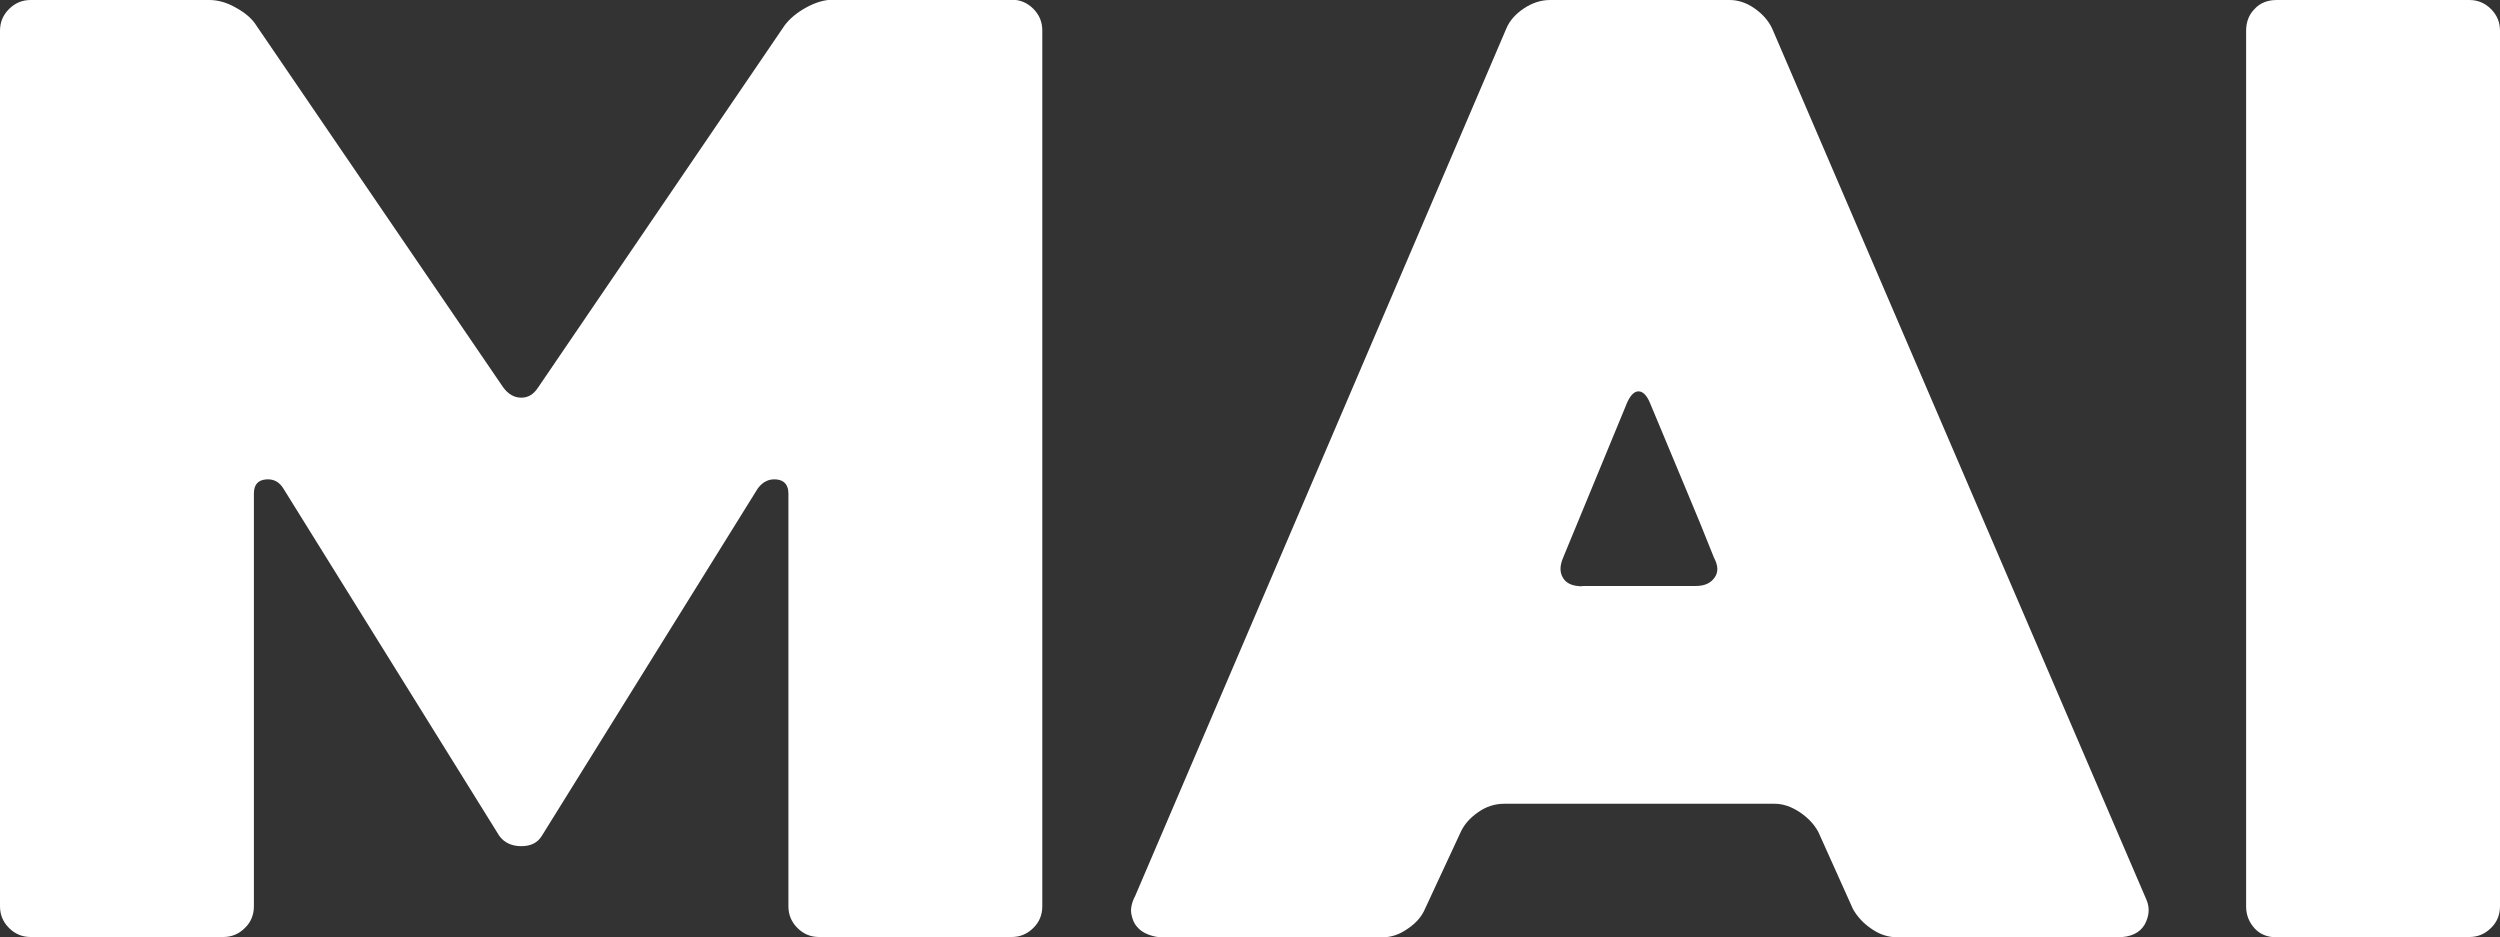<svg id="05" xmlns="http://www.w3.org/2000/svg" viewBox="0 0 83.11 31.16">
<rect x="0" y="0" width="83.11" height="31.16" fill="#333333" stroke="none"/>
<style type="text/css">
	.timeline-svg{fill:#FFFFFF;}
</style>
<path class="timeline-svg" d="m34.65,1.02v29.11c0,.28-.1.53-.3.72-.2.2-.44.3-.72.3h-6.4c-.28,0-.52-.1-.72-.3-.2-.2-.3-.44-.3-.72v-13.72c0-.28-.13-.44-.38-.47-.26-.03-.47.07-.64.3l-7.18,11.55c-.14.23-.37.34-.68.34s-.56-.11-.73-.34l-7.18-11.55c-.14-.23-.34-.33-.6-.3-.26.03-.38.19-.38.47v13.72c0,.28-.1.53-.3.72-.2.2-.44.3-.72.3H1.02c-.28,0-.52-.1-.72-.3-.2-.2-.3-.44-.3-.72V1.02C0,.74.1.5.3.3c.2-.2.44-.3.72-.3h5.94c.28,0,.58.08.89.26.31.17.54.37.68.6l8.2,12.02c.17.23.37.34.6.34s.41-.11.56-.34L26.08.85c.17-.23.41-.43.72-.6.31-.17.61-.26.89-.26h5.94c.28,0,.52.1.72.3.2.2.3.44.3.72Z"/>
  <path class="timeline-svg" d="m50.08.94c.11-.26.31-.48.58-.66.27-.18.56-.28.87-.28h5.97c.28,0,.56.09.83.28.27.19.46.41.58.66l12.45,28.98c.11.26.09.53-.06.81-.16.28-.46.43-.92.43h-7.29c-.31,0-.6-.09-.87-.28-.27-.18-.48-.41-.62-.66l-1.15-2.56c-.14-.26-.35-.48-.62-.66-.27-.18-.55-.28-.83-.28h-8.99c-.31,0-.6.09-.87.28-.27.19-.46.4-.58.66l-1.19,2.56c-.11.26-.31.48-.58.66-.27.19-.55.28-.83.28h-7.33c-.14,0-.29-.03-.45-.09-.16-.06-.28-.14-.38-.26-.1-.11-.16-.26-.19-.43-.03-.17.01-.37.13-.6L50.08.94Zm2.51,18.54h3.79c.28,0,.49-.09.62-.28.13-.18.12-.4-.02-.66-.28-.71-.62-1.54-1.02-2.49-.4-.95-.77-1.84-1.11-2.66-.11-.26-.24-.38-.38-.38s-.27.13-.38.38l-2.13,5.16c-.11.26-.11.48,0,.66.11.19.33.28.64.28Z"/>
  <path class="timeline-svg" d="m82.09,31.16h-6.4c-.31,0-.56-.1-.74-.3-.18-.2-.28-.44-.28-.72V1.02c0-.28.09-.53.28-.72.18-.2.43-.3.74-.3h6.4c.28,0,.52.1.72.3.2.2.3.44.3.72v29.11c0,.28-.1.53-.3.72-.2.2-.44.3-.72.3Z"/>
</svg>